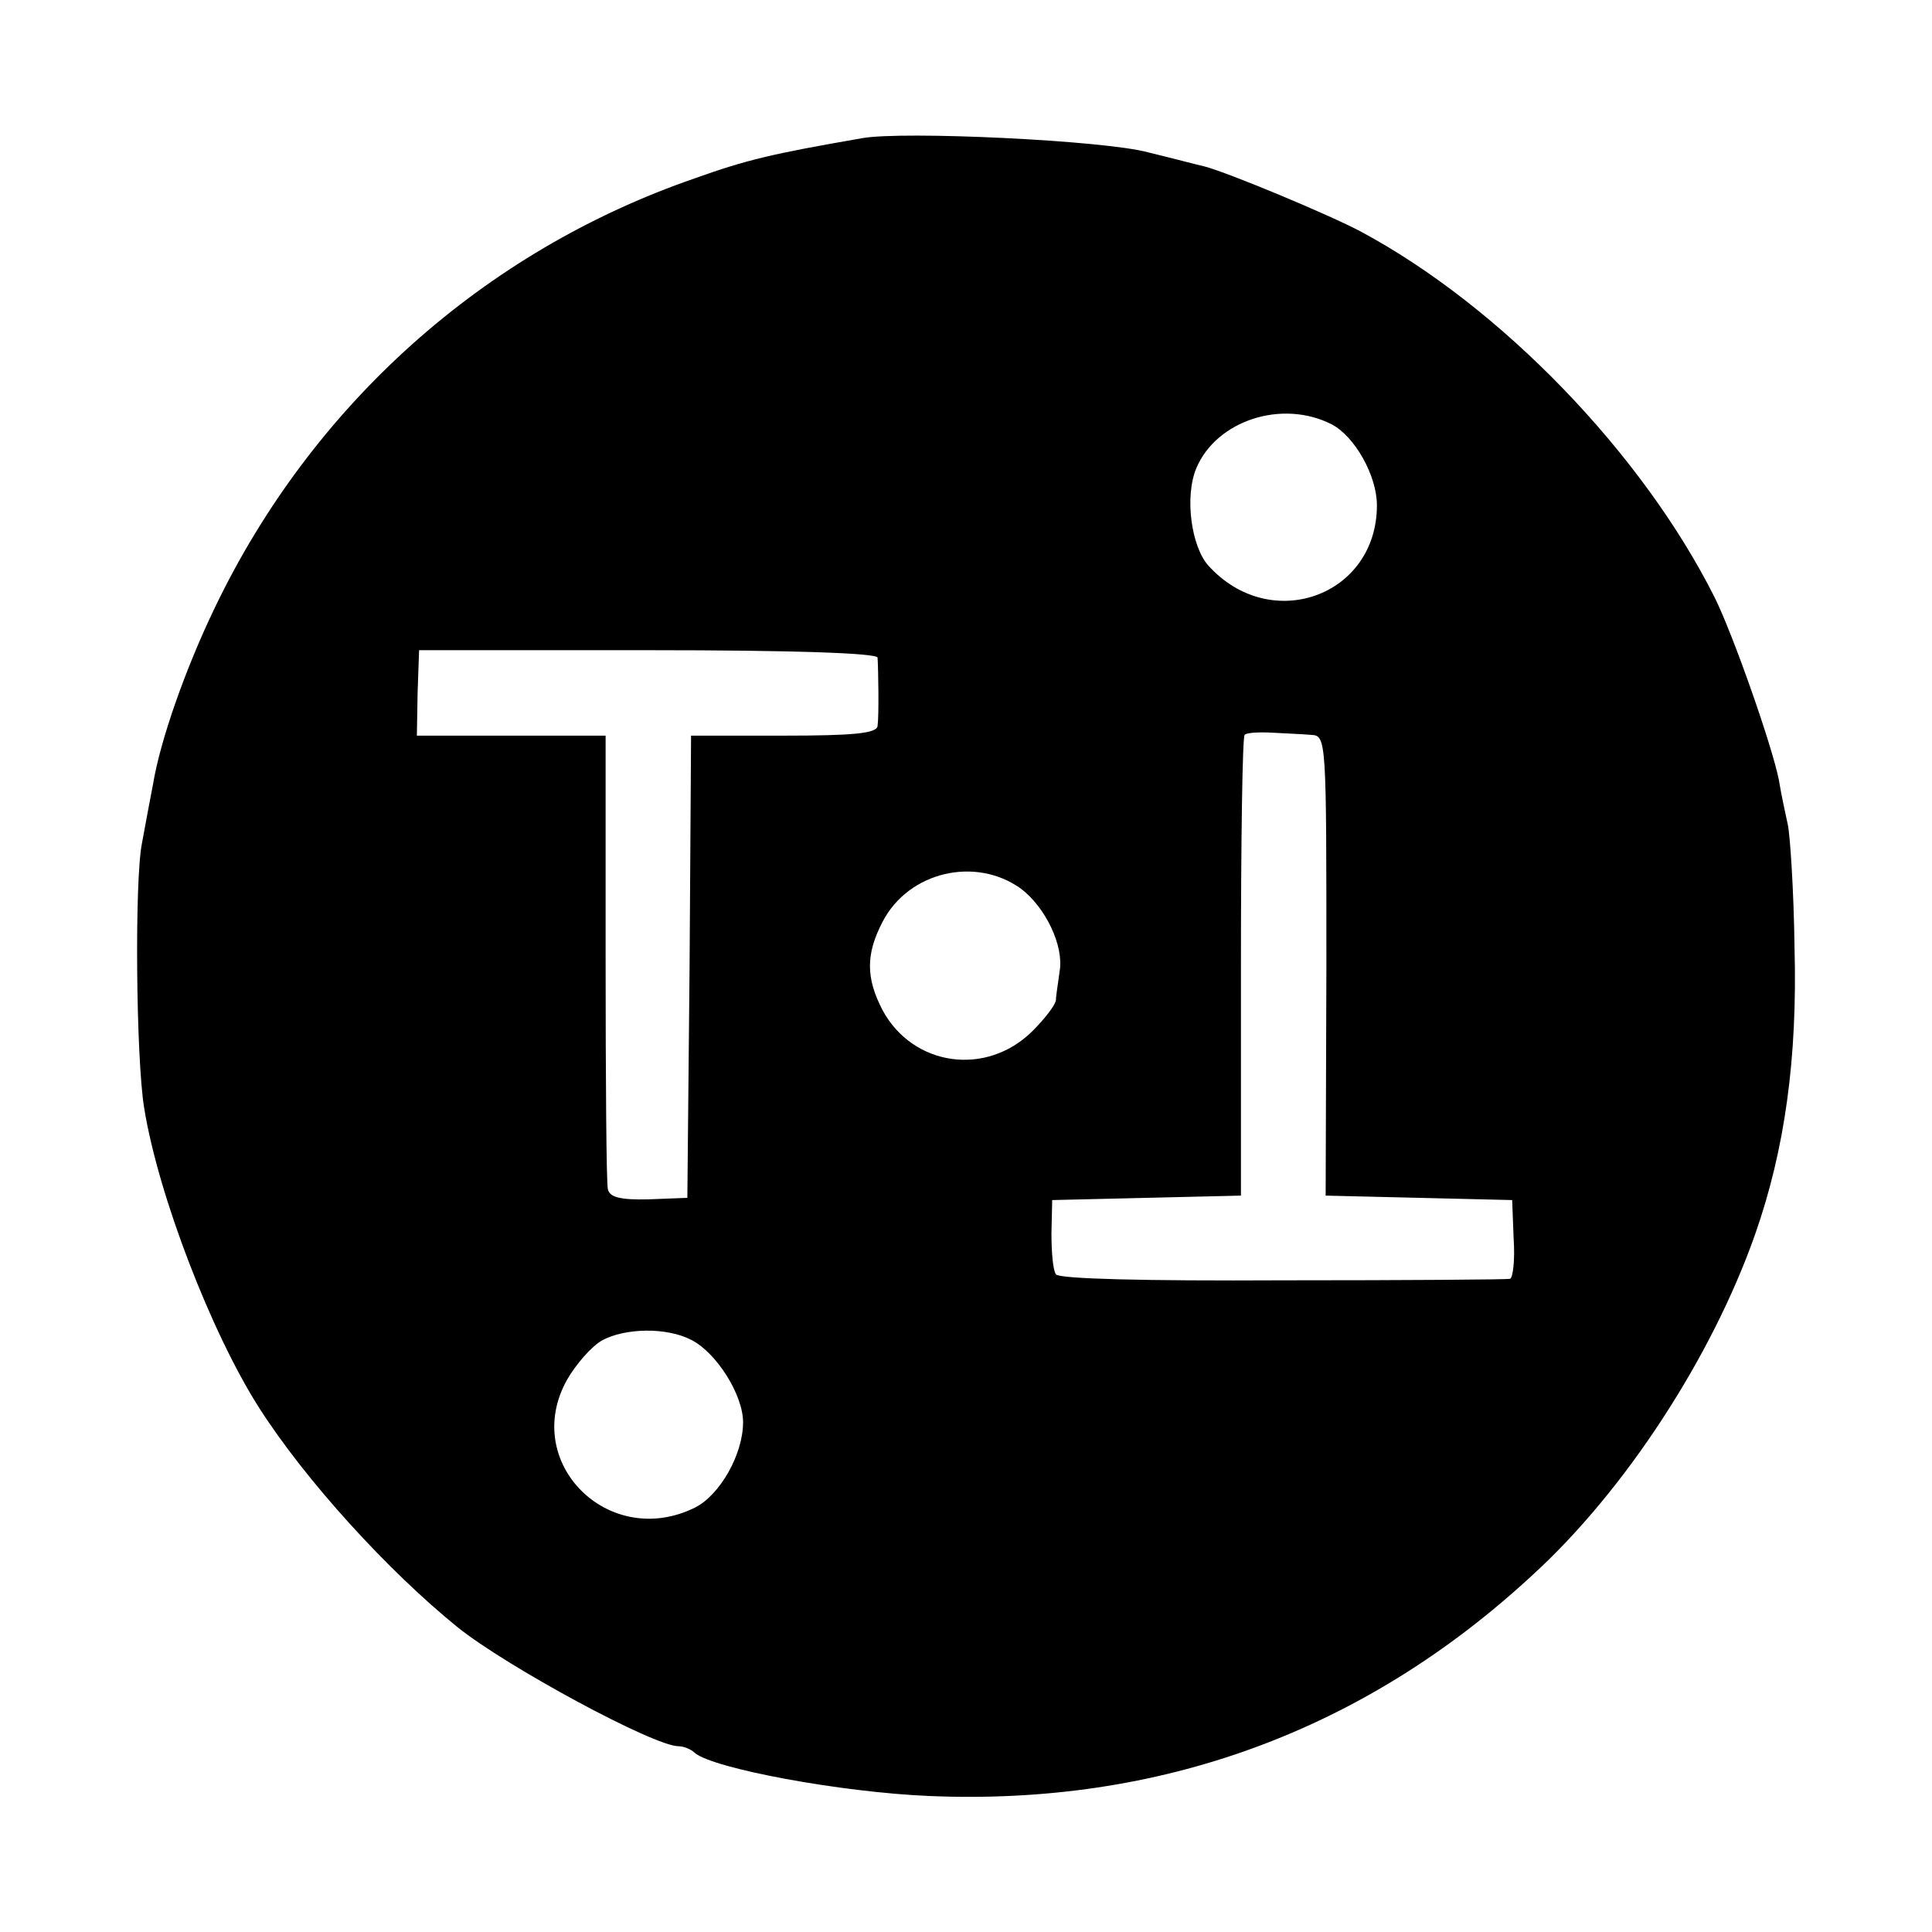 <?xml version="1.0" standalone="no"?>
<!DOCTYPE svg PUBLIC "-//W3C//DTD SVG 20010904//EN"
 "http://www.w3.org/TR/2001/REC-SVG-20010904/DTD/svg10.dtd">
<svg version="1.0" xmlns="http://www.w3.org/2000/svg"
 width="260pt" height="260pt" viewBox="0 0 260 260"
 preserveAspectRatio="xMidYMid meet">
<g transform="translate(0,260) scale(0.1,-0.1)"
fill="#000000" stroke="none">
<path d="M1160 2414 c-121 -21 -155 -29 -225 -54 -284 -98 -515 -305 -646
-578 -39 -81 -73 -177 -83 -237 -3 -16 -10 -52 -15 -80 -10 -50 -8 -289 3
-356 19 -118 91 -304 155 -404 62 -97 173 -219 267 -295 66 -53 264 -160 297
-160 7 0 17 -4 22 -9 25 -21 196 -53 316 -58 310 -13 584 87 811 297 125 114
242 294 300 459 40 114 57 237 53 386 -1 77 -6 151 -9 165 -3 14 -9 41 -12 60
-9 46 -61 194 -86 245 -97 194 -288 392 -476 493 -43 23 -180 80 -211 88 -9 2
-43 11 -76 19 -58 16 -330 29 -385 19z m632 -385 c31 -16 61 -69 61 -109 0
-122 -143 -174 -227 -81 -23 26 -32 93 -16 131 27 64 115 93 182 59z m-611
-314 c1 -15 2 -78 0 -92 -1 -10 -33 -13 -126 -13 l-125 0 -2 -311 -3 -311 -52
-2 c-39 -1 -53 3 -55 14 -2 8 -3 149 -3 313 l0 297 -127 0 -127 0 1 58 2 57
308 0 c198 0 308 -4 309 -10z m584 -104 c20 -1 20 -8 20 -311 l-1 -309 126 -3
125 -3 2 -52 c2 -29 -1 -53 -5 -54 -4 -1 -141 -2 -305 -2 -190 -1 -301 2 -306
8 -4 6 -6 30 -6 55 l1 45 127 3 127 3 0 308 c0 169 2 310 5 312 2 3 19 4 37 3
18 -1 42 -2 53 -3z m-391 -207 c33 -25 58 -77 52 -111 -2 -16 -5 -33 -5 -39
-1 -7 -15 -25 -32 -42 -62 -61 -160 -47 -201 28 -23 44 -23 76 0 120 35 67
125 88 186 44z m-444 -607 c34 -17 70 -74 70 -111 0 -43 -31 -98 -65 -115
-116 -57 -234 61 -172 172 12 21 33 45 47 53 31 17 87 18 120 1z"/>
</g>
</svg>
